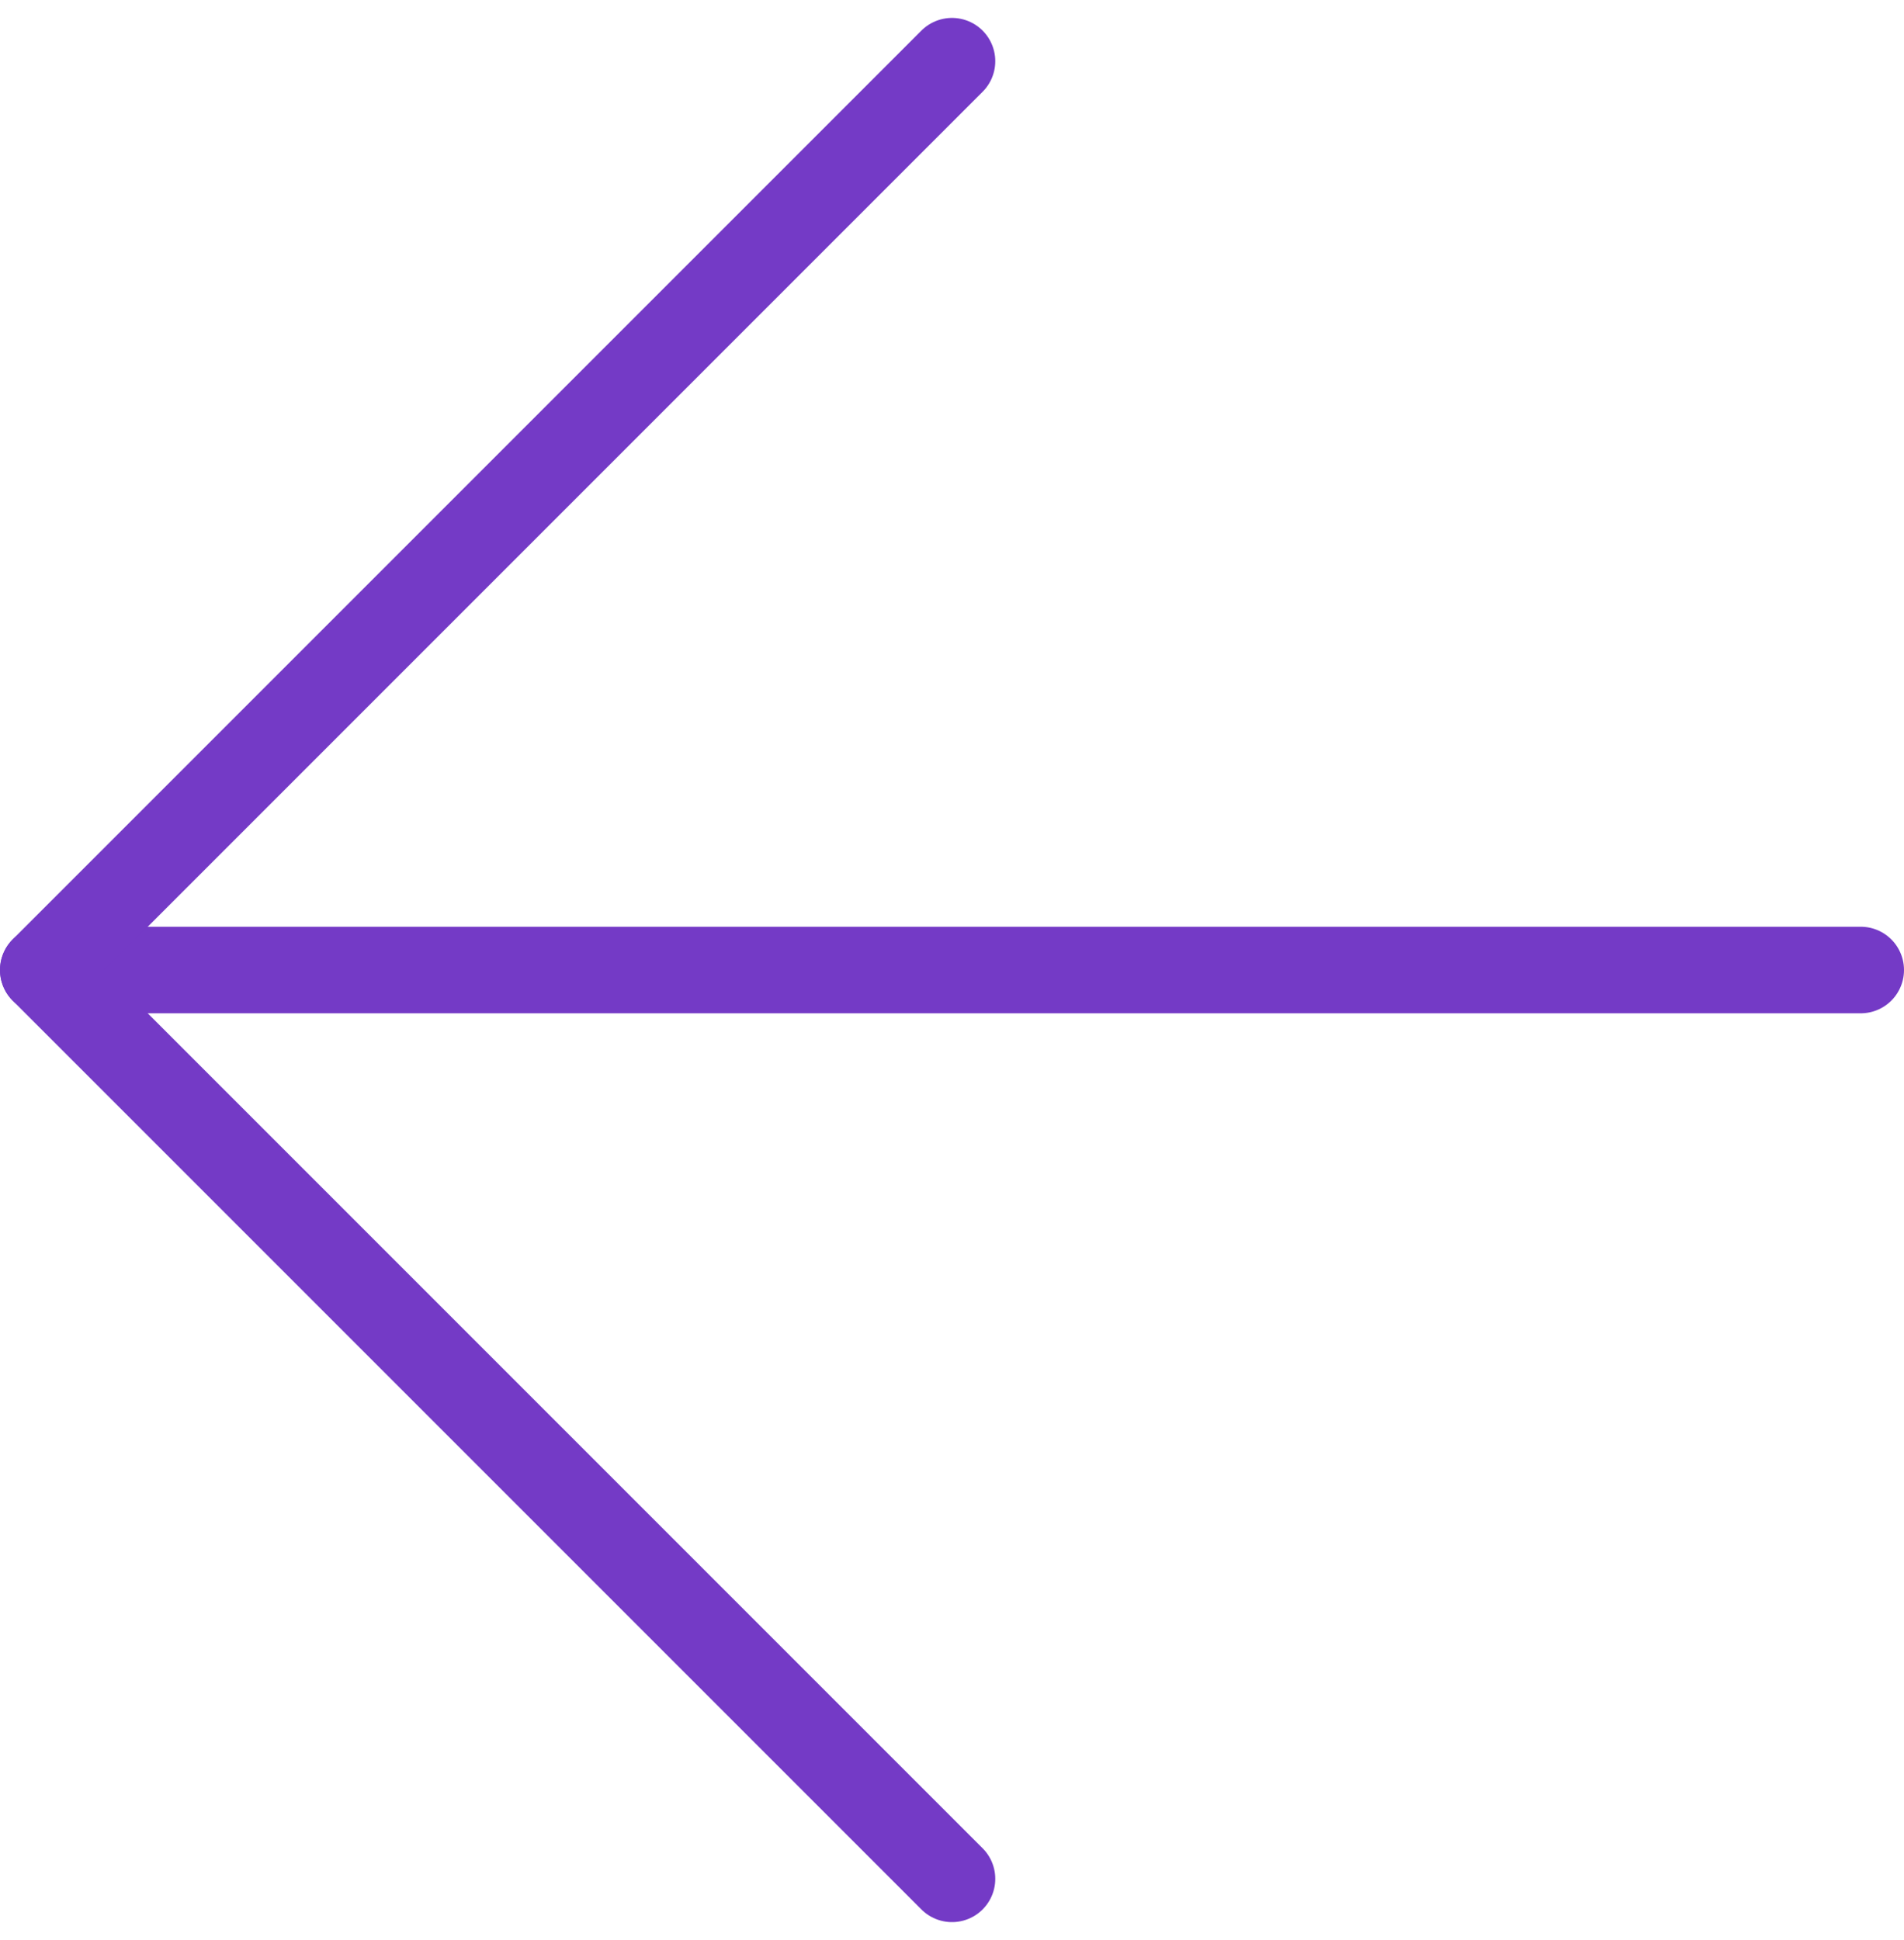 <svg xmlns="http://www.w3.org/2000/svg" width="22" height="22.414" viewBox="0 0 22 22.414">
  <g id="Icon_feather-arrow-left" data-name="Icon feather-arrow-left" transform="translate(-7 -6.793)" fill="#743ac6">
    <path id="Path_43606" data-name="Path 43606" d="M28.5,18H7.5" fill="none" stroke="#743ac6" stroke-linecap="round" stroke-linejoin="round" stroke-width="1"/>
    <path id="Path_43607" data-name="Path 43607" d="M18,28.5,7.5,18,18,7.5" fill="none" stroke="#743ac6" stroke-linecap="round" stroke-linejoin="round" stroke-width="1"/>
  </g>
</svg>
